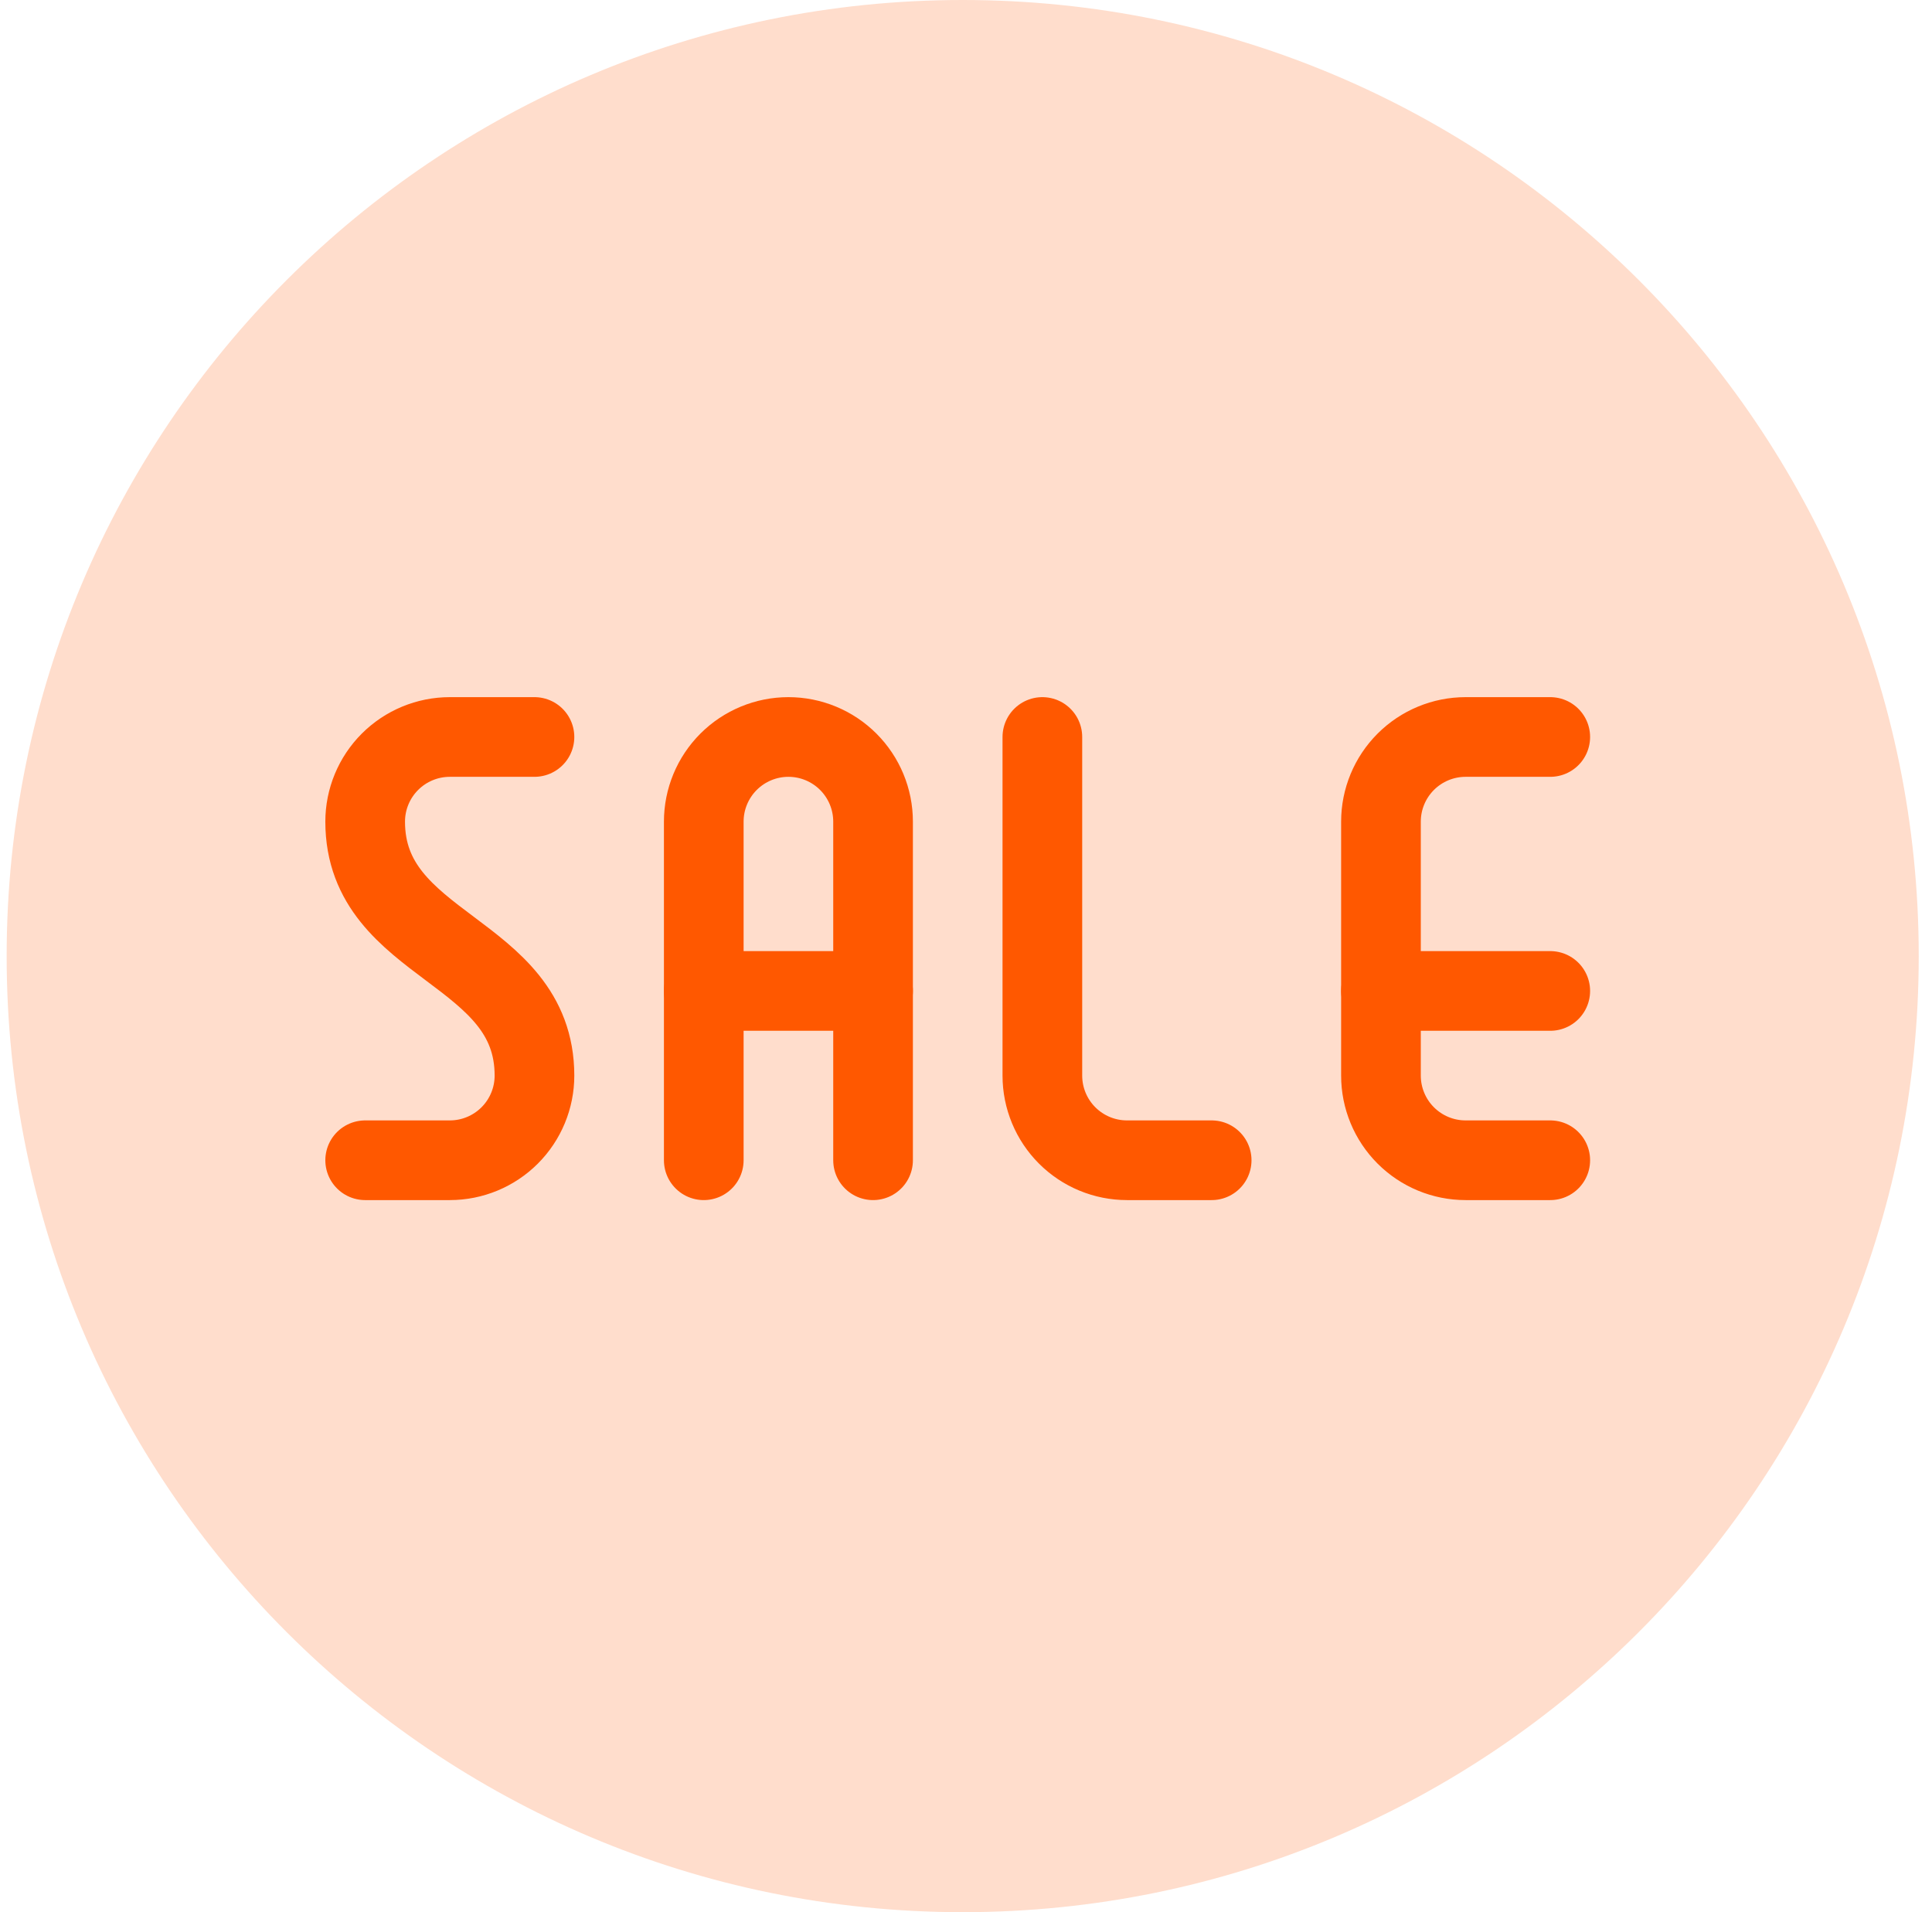 <svg width="97" height="96" viewBox="0 0 97 96" fill="none" xmlns="http://www.w3.org/2000/svg">
<path opacity="0.2" d="M48.334 96C74.844 96 96.334 74.51 96.334 48C96.334 21.49 74.844 0 48.334 0C21.824 0 0.334 21.49 0.334 48C0.334 74.51 21.824 96 48.334 96Z" fill="#FF5800"/>
<path d="M52.334 37V54C52.334 55.127 52.782 56.208 53.579 57.005C54.376 57.802 55.457 58.25 56.584 58.25H60.834" stroke="#FF5800" stroke-width="4" stroke-linecap="round" stroke-linejoin="round"/>
<path d="M26.834 37H22.584C21.457 37 20.376 37.448 19.579 38.245C18.782 39.042 18.334 40.123 18.334 41.25C18.334 47.625 26.834 47.625 26.834 54C26.834 55.127 26.386 56.208 25.589 57.005C24.792 57.802 23.711 58.25 22.584 58.25H18.334" stroke="#FF5800" stroke-width="4" stroke-linecap="round" stroke-linejoin="round"/>
<path d="M35.334 58.25V41.25C35.334 40.123 35.782 39.042 36.579 38.245C37.376 37.448 38.457 37 39.584 37C40.711 37 41.792 37.448 42.589 38.245C43.386 39.042 43.834 40.123 43.834 41.25V58.25" stroke="#FF5800" stroke-width="4" stroke-linecap="round" stroke-linejoin="round"/>
<path d="M35.334 49.75H43.834" stroke="#FF5800" stroke-width="4" stroke-linecap="round" stroke-linejoin="round"/>
<path d="M77.834 58.25H73.584C72.457 58.25 71.376 57.802 70.579 57.005C69.782 56.208 69.334 55.127 69.334 54V41.25C69.334 40.123 69.782 39.042 70.579 38.245C71.376 37.448 72.457 37 73.584 37H77.834" stroke="#FF5800" stroke-width="4" stroke-linecap="round" stroke-linejoin="round"/>
<path d="M69.334 49.75H77.834" stroke="#FF5800" stroke-width="4" stroke-linecap="round" stroke-linejoin="round"/>
</svg>

